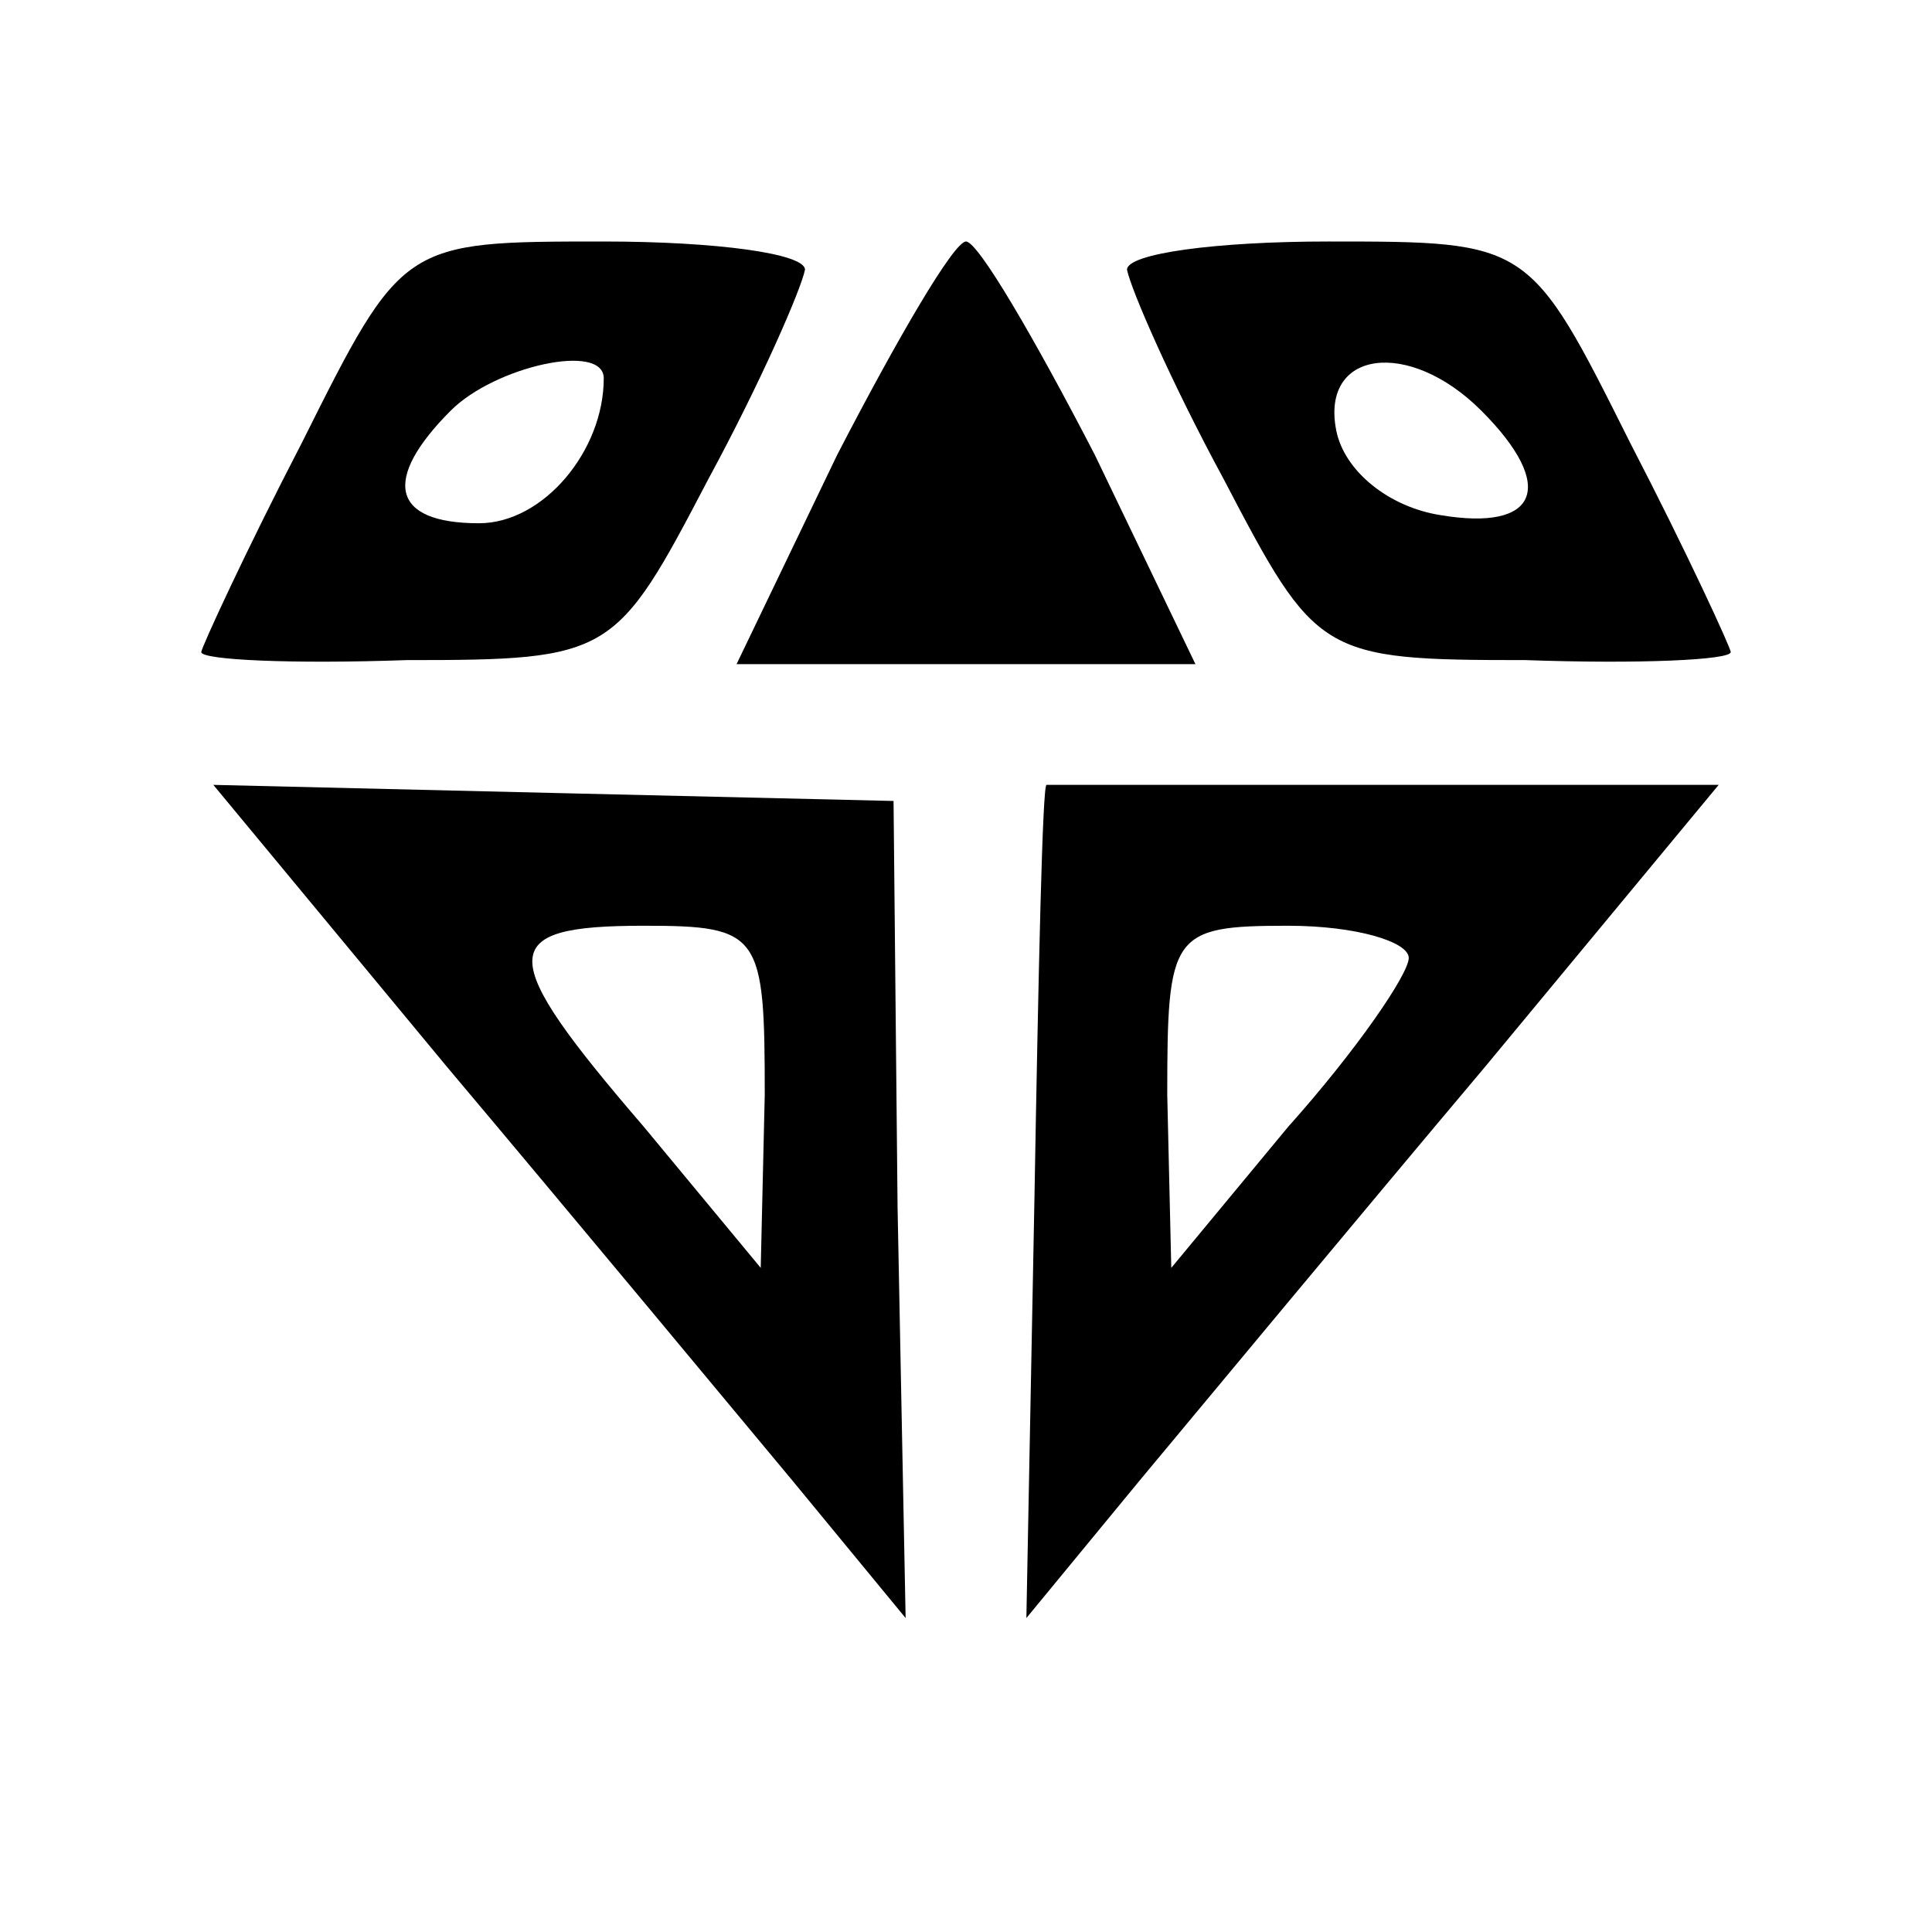 <?xml version="1.0" standalone="no"?>
<!DOCTYPE svg PUBLIC "-//W3C//DTD SVG 20010904//EN"
 "http://www.w3.org/TR/2001/REC-SVG-20010904/DTD/svg10.dtd">
<svg version="1.0" xmlns="http://www.w3.org/2000/svg"
 width="48pt" height="48pt" viewBox="0 0 48 48"
 preserveAspectRatio="xMidYMid meet">
<g transform="translate(0,48) scale(0.1,-0.1)"
fill="#000000" stroke="none">
<path d="M75 370 c-14 -27 -25 -51 -25 -52 0 -2 23 -3 51 -2 51 0 52 1 75 45
13 24 23 47 24 52 0 4 -22 7 -50 7 -50 0 -50 0 -75 -50z m75 16 c0 -18 -15
-36 -31 -36 -22 0 -24 11 -7 28 11 11 38 17 38 8z"/>
<path d="M208 367 l-25 -52 57 0 57 0 -25 52 c-15 29 -29 53 -32 53 -3 0 -17
-24 -32 -53z"/>
<path d="M280 413 c1 -5 11 -28 24 -52 23 -44 24 -45 75 -45 28 -1 51 0 51 2
0 1 -11 25 -25 52 -25 50 -25 50 -75 50 -28 0 -50 -3 -50 -7z m88 -35 c19 -19
14 -30 -10 -26 -13 2 -24 11 -26 21 -4 20 18 23 36 5z"/>
<path d="M111 215 c32 -38 71 -85 86 -103 l28 -34 -2 102 -1 101 -85 2 -84 2
58 -70z m79 -7 l-1 -43 -29 35 c-37 43 -37 50 0 50 29 0 30 -2 30 -42z"/>
<path d="M260 285 c-1 0 -2 -46 -3 -103 l-2 -104 28 34 c15 18 54 65 86 103
l58 70 -83 0 c-46 0 -84 0 -84 0z m90 -43 c0 -4 -13 -23 -30 -42 l-29 -35 -1
43 c0 40 1 42 30 42 17 0 30 -4 30 -8z"/>
</g>
</svg>
